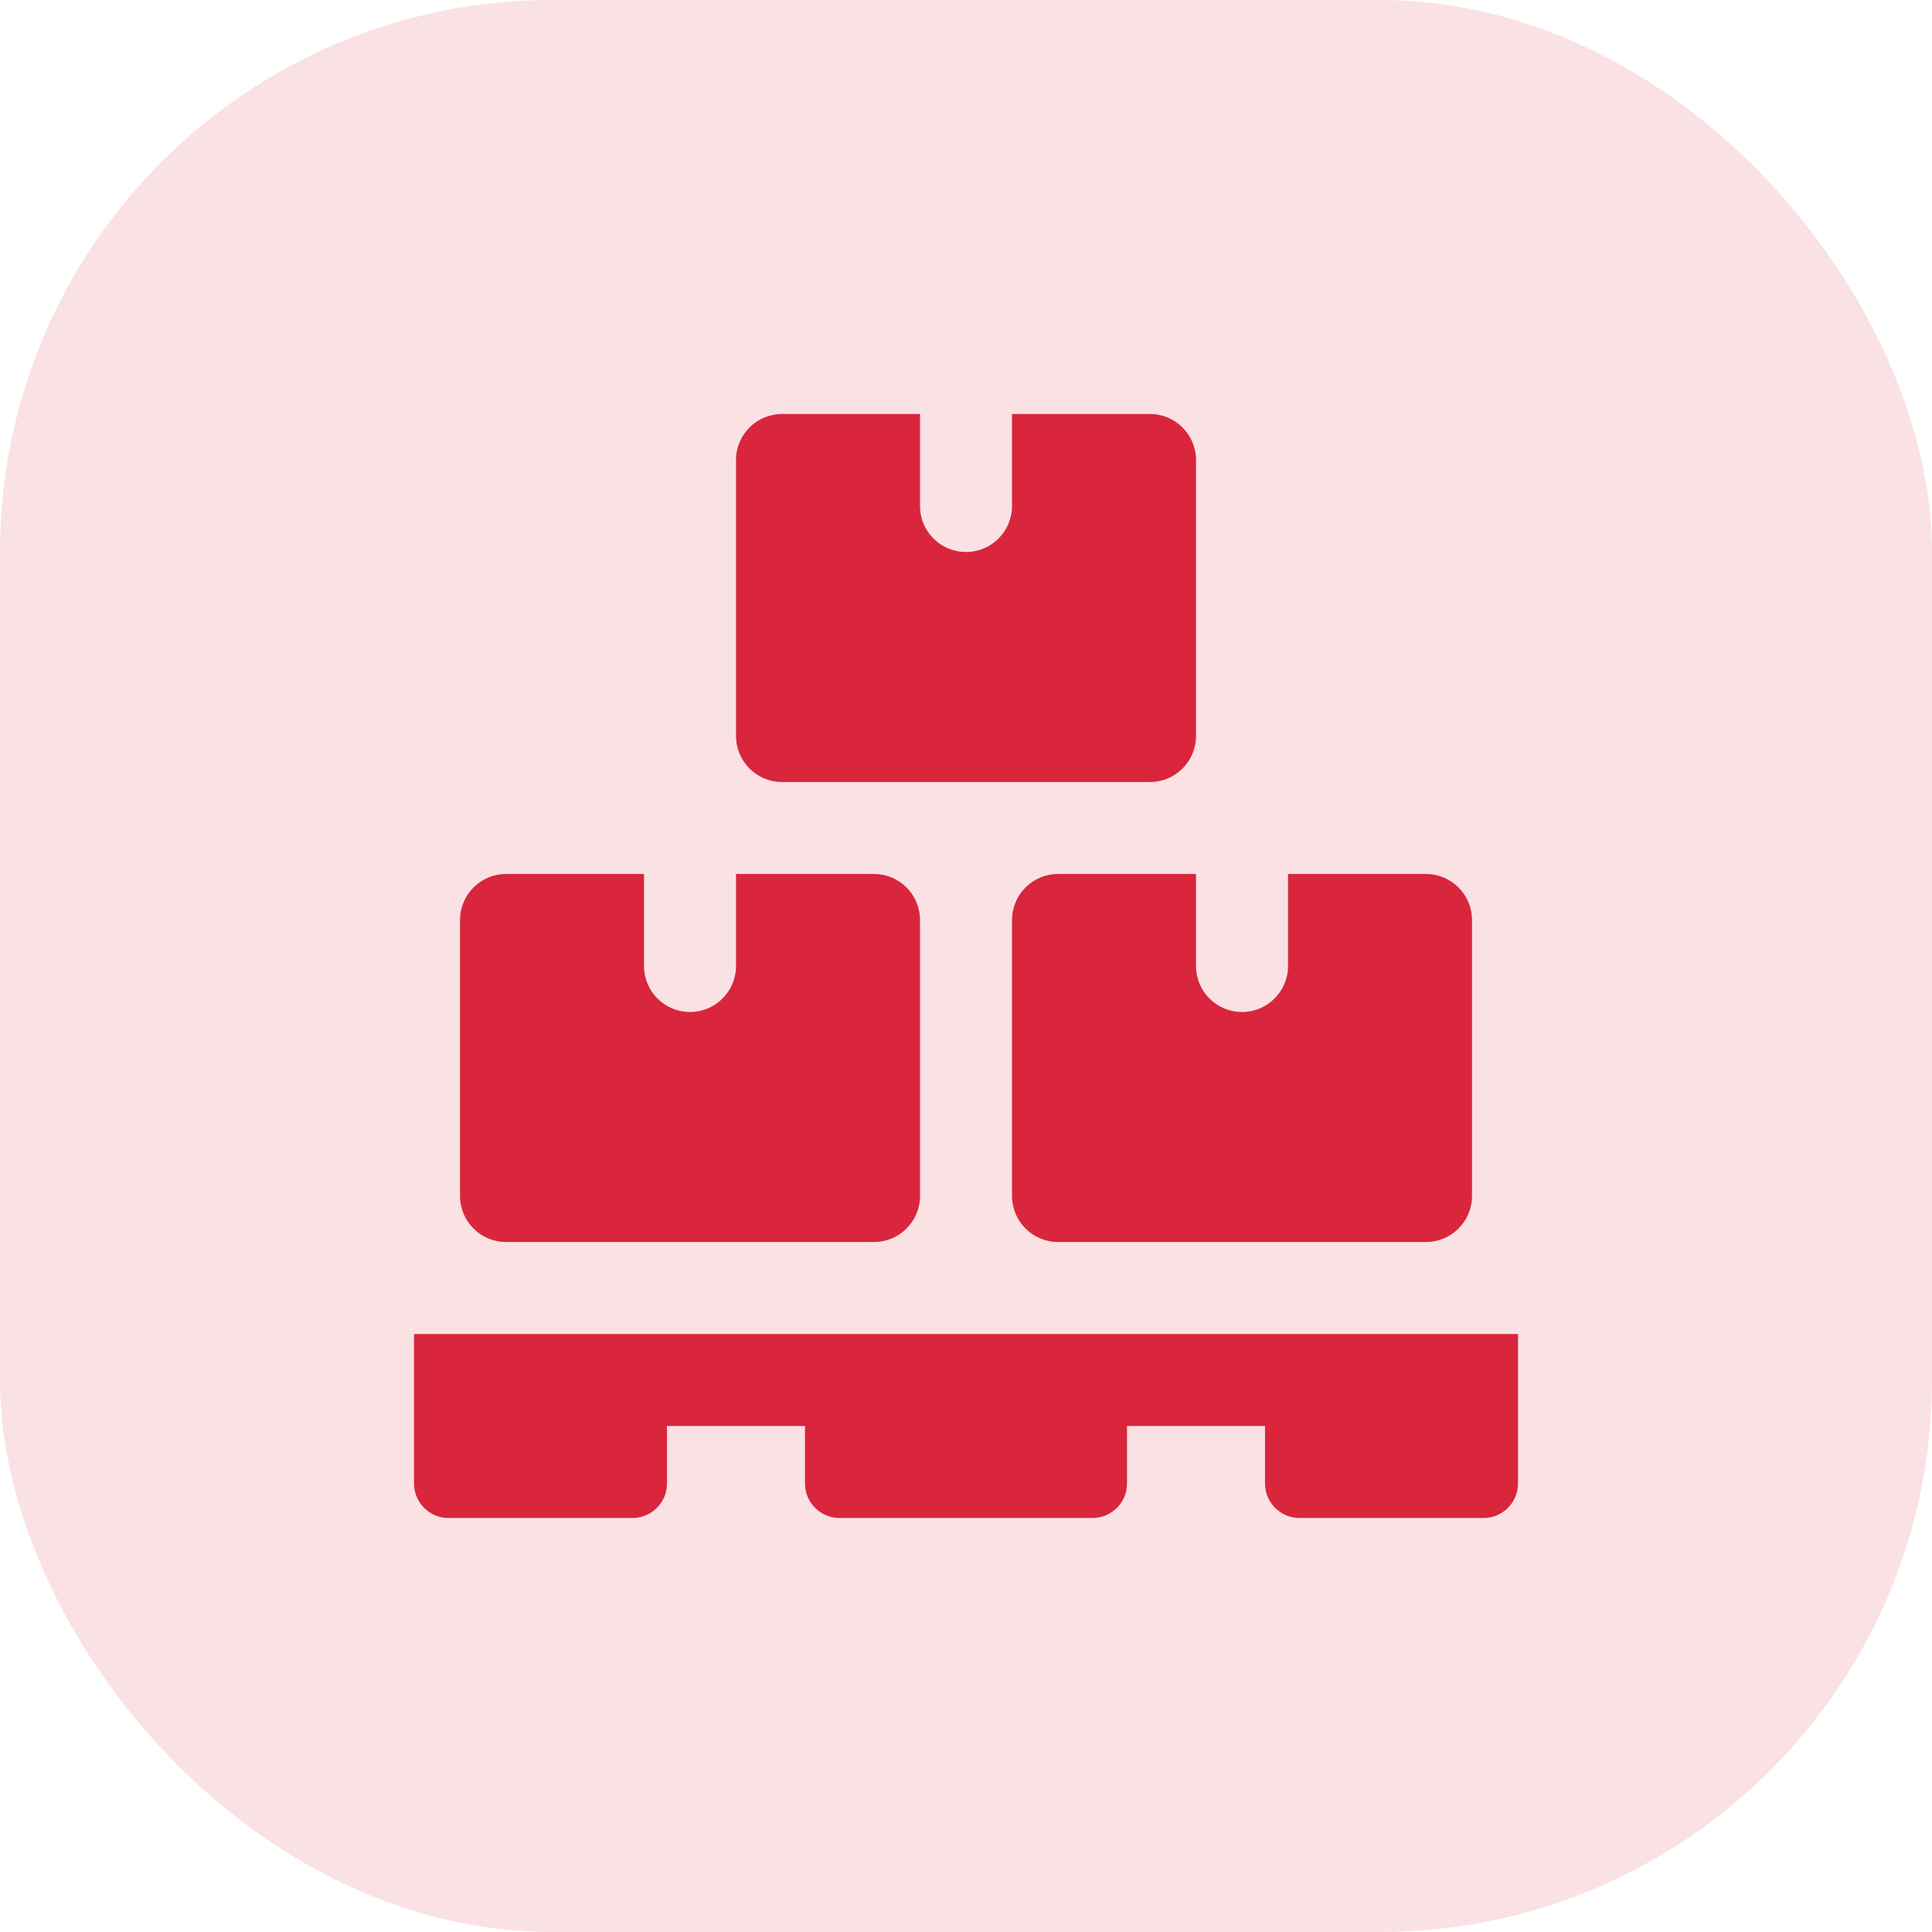 <svg width="56" height="56" viewBox="0 0 56 56" fill="none" xmlns="http://www.w3.org/2000/svg">
<rect width="56" height="56" rx="16" fill="#FAE1E4"/>
<g clip-path="url(#clip0_205_1661)">
<path d="M43 44H37.667C37.115 44 36.667 43.552 36.667 43V41.333H32.667V43C32.667 43.552 32.219 44 31.667 44H24.333C23.781 44 23.333 43.552 23.333 43V41.333H19.333V43C19.333 43.552 18.885 44 18.333 44H13C12.448 44 12 43.552 12 43V38.667H44V43C44 43.552 43.552 44 43 44Z" fill="#D9263C"/>
<path d="M33.334 12H29.334V14.667C29.334 15.403 28.736 16 28 16C27.264 16 26.667 15.403 26.667 14.667V12H22.667C21.931 12 21.334 12.597 21.334 13.333V21.333C21.334 22.069 21.931 22.667 22.667 22.667H33.334C34.069 22.667 34.667 22.069 34.667 21.333V13.333C34.667 12.597 34.069 12 33.334 12Z" fill="#D9263C"/>
<path d="M25.334 25.333H21.334V28C21.334 28.736 20.736 29.333 20 29.333C19.264 29.333 18.667 28.736 18.667 28V25.333H14.667C13.931 25.333 13.334 25.931 13.334 26.667V34.667C13.334 35.403 13.931 36 14.667 36H25.334C26.07 36 26.667 35.403 26.667 34.667V26.667C26.667 25.931 26.07 25.333 25.334 25.333Z" fill="#D9263C"/>
<path d="M41.334 25.333H37.334V28C37.334 28.736 36.736 29.333 36 29.333C35.264 29.333 34.667 28.736 34.667 28V25.333H30.667C29.931 25.333 29.334 25.931 29.334 26.667V34.667C29.334 35.403 29.931 36 30.667 36H41.334C42.069 36 42.667 35.403 42.667 34.667V26.667C42.667 25.931 42.069 25.333 41.334 25.333Z" fill="#D9263C"/>
</g>
<defs>
<clipPath id="clip0_205_1661">
<rect width="32" height="32" fill="white" transform="translate(12 12)"/>
</clipPath>
</defs>
</svg>
